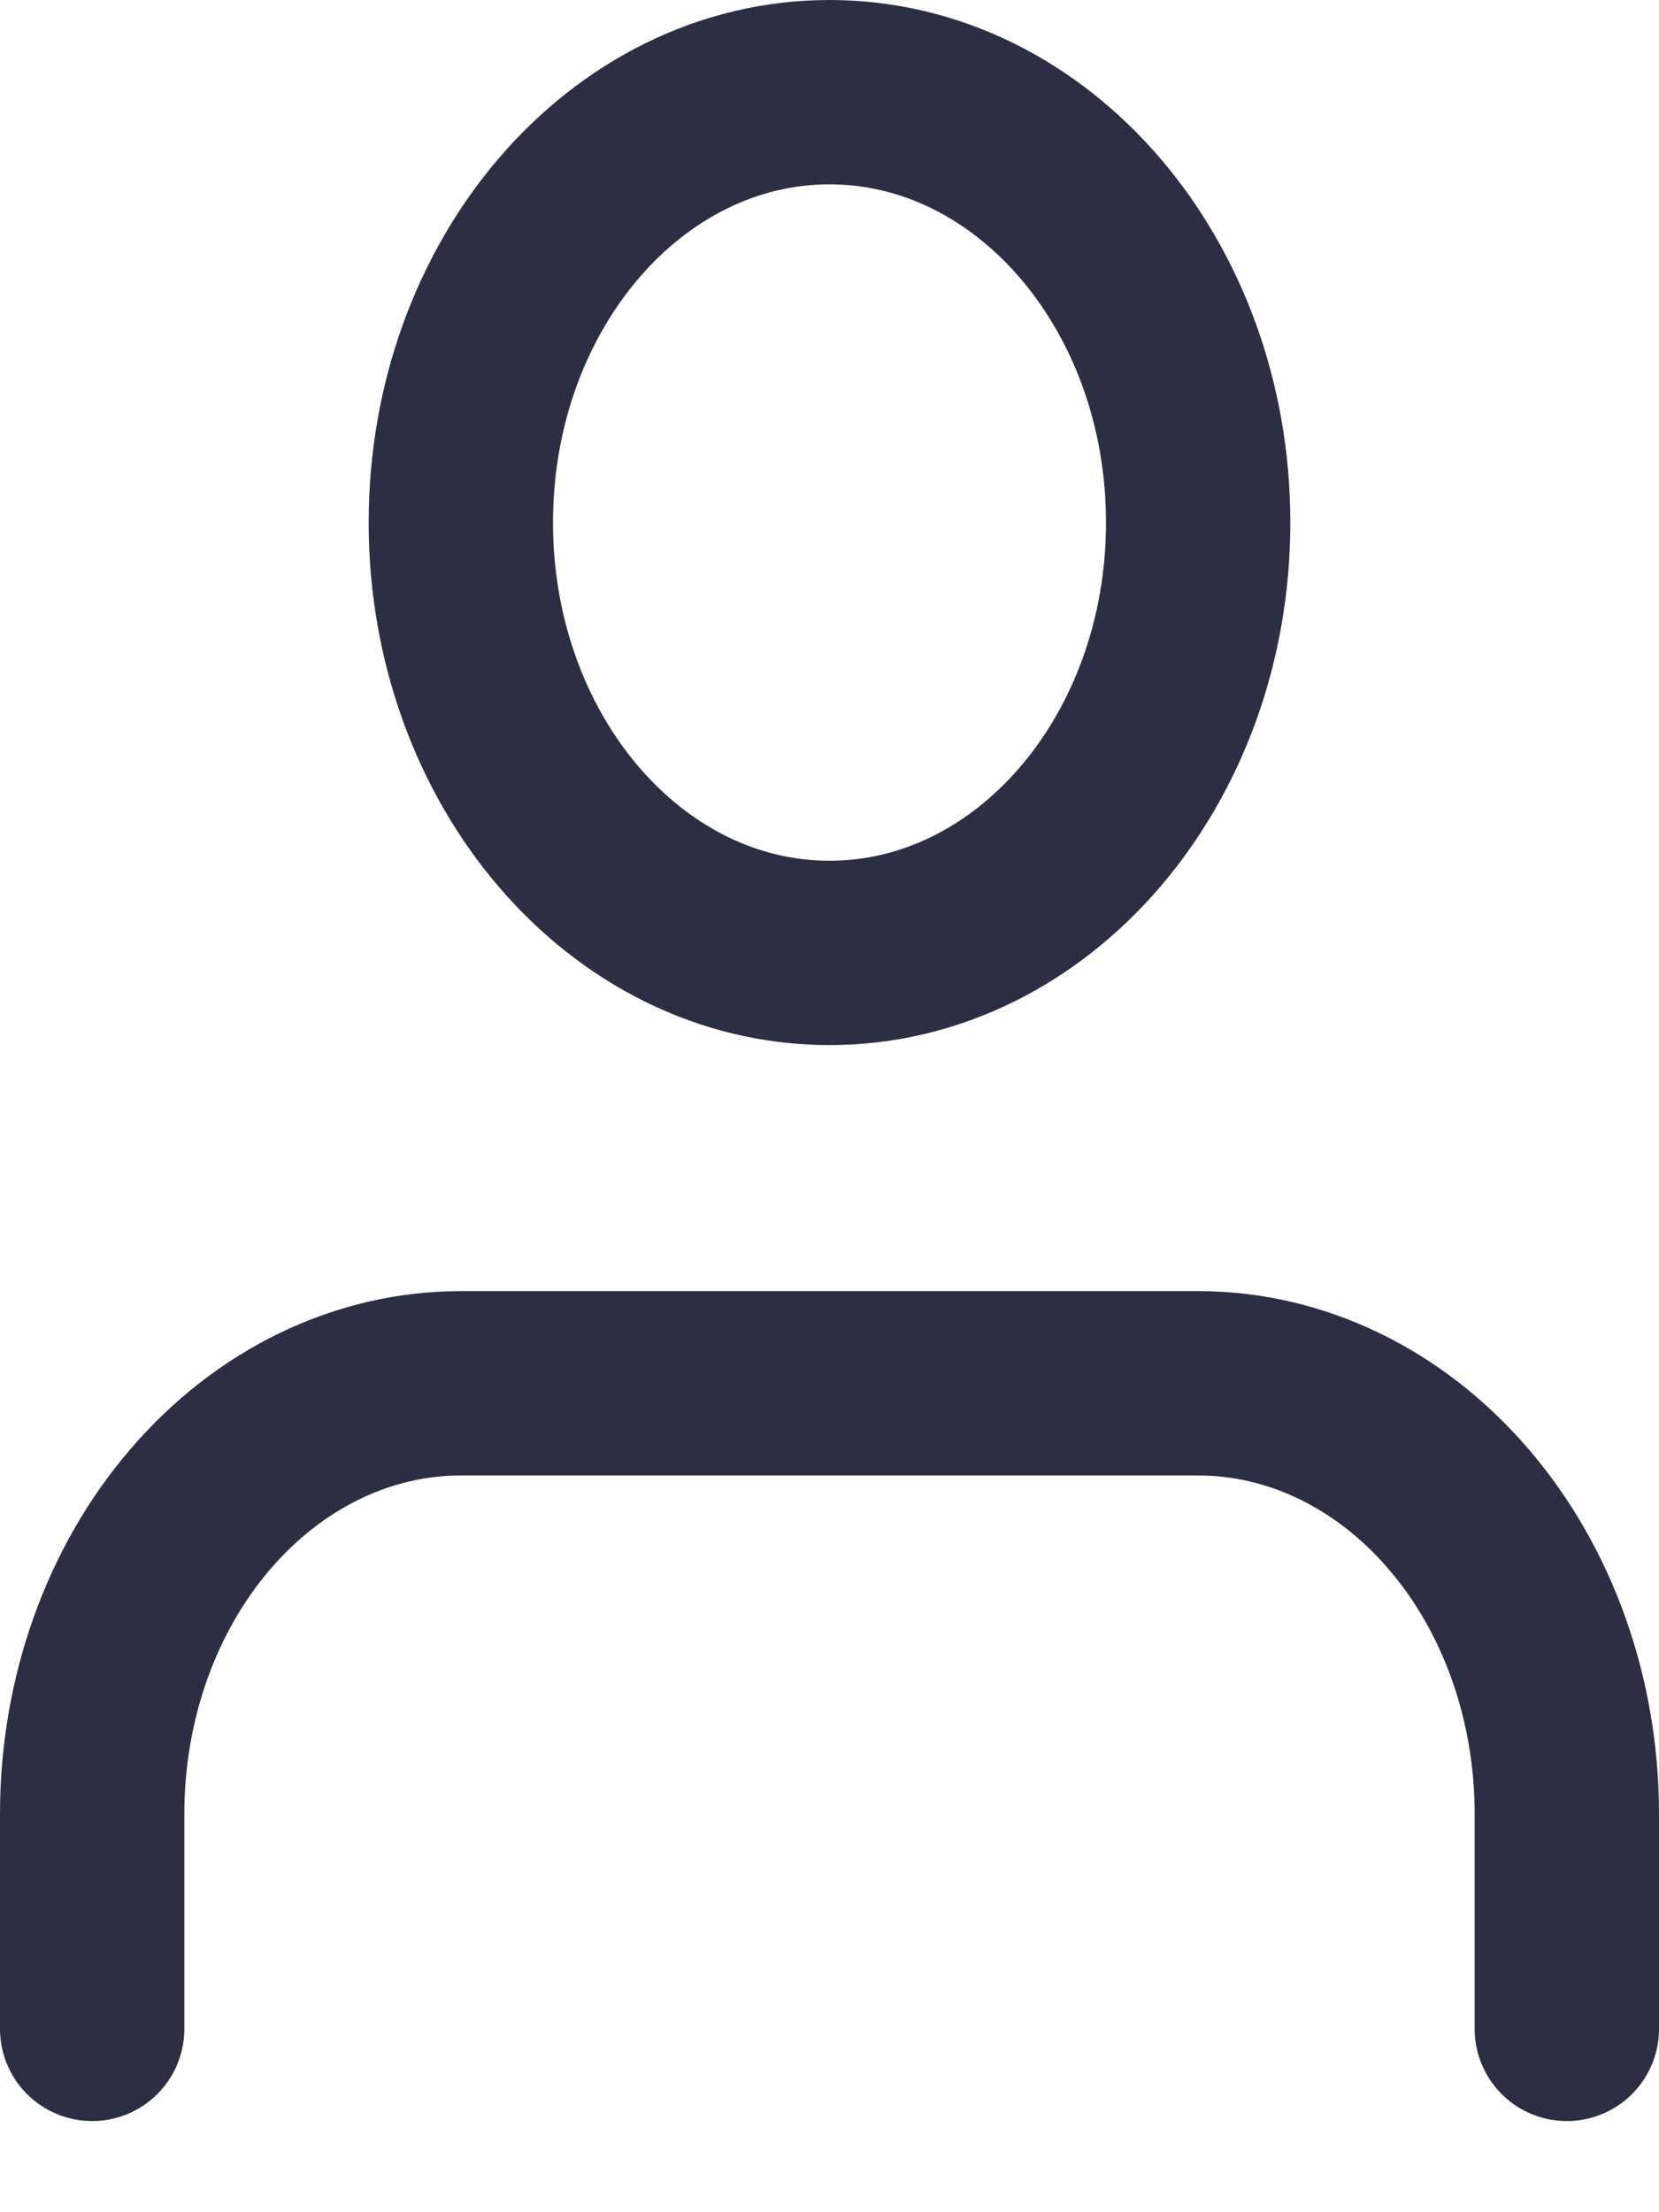 <svg width="18" height="24" viewBox="0 0 18 24" fill="none" xmlns="http://www.w3.org/2000/svg">
<path d="M17 22.011V19.677C17 18.438 16.579 17.25 15.828 16.375C15.078 15.499 14.061 15.007 13 15.007H5C3.939 15.007 2.922 15.499 2.172 16.375C1.421 17.25 1 18.438 1 19.677V22.011" stroke="#2C2E43" stroke-width="2" stroke-linecap="round" stroke-linejoin="round"/>
<path d="M9 10.338C11.209 10.338 13 8.248 13 5.669C13 3.09 11.209 1 9 1C6.791 1 5 3.09 5 5.669C5 8.248 6.791 10.338 9 10.338Z" stroke="#2C2E43" stroke-width="2" stroke-linecap="round" stroke-linejoin="round"/>
</svg>
